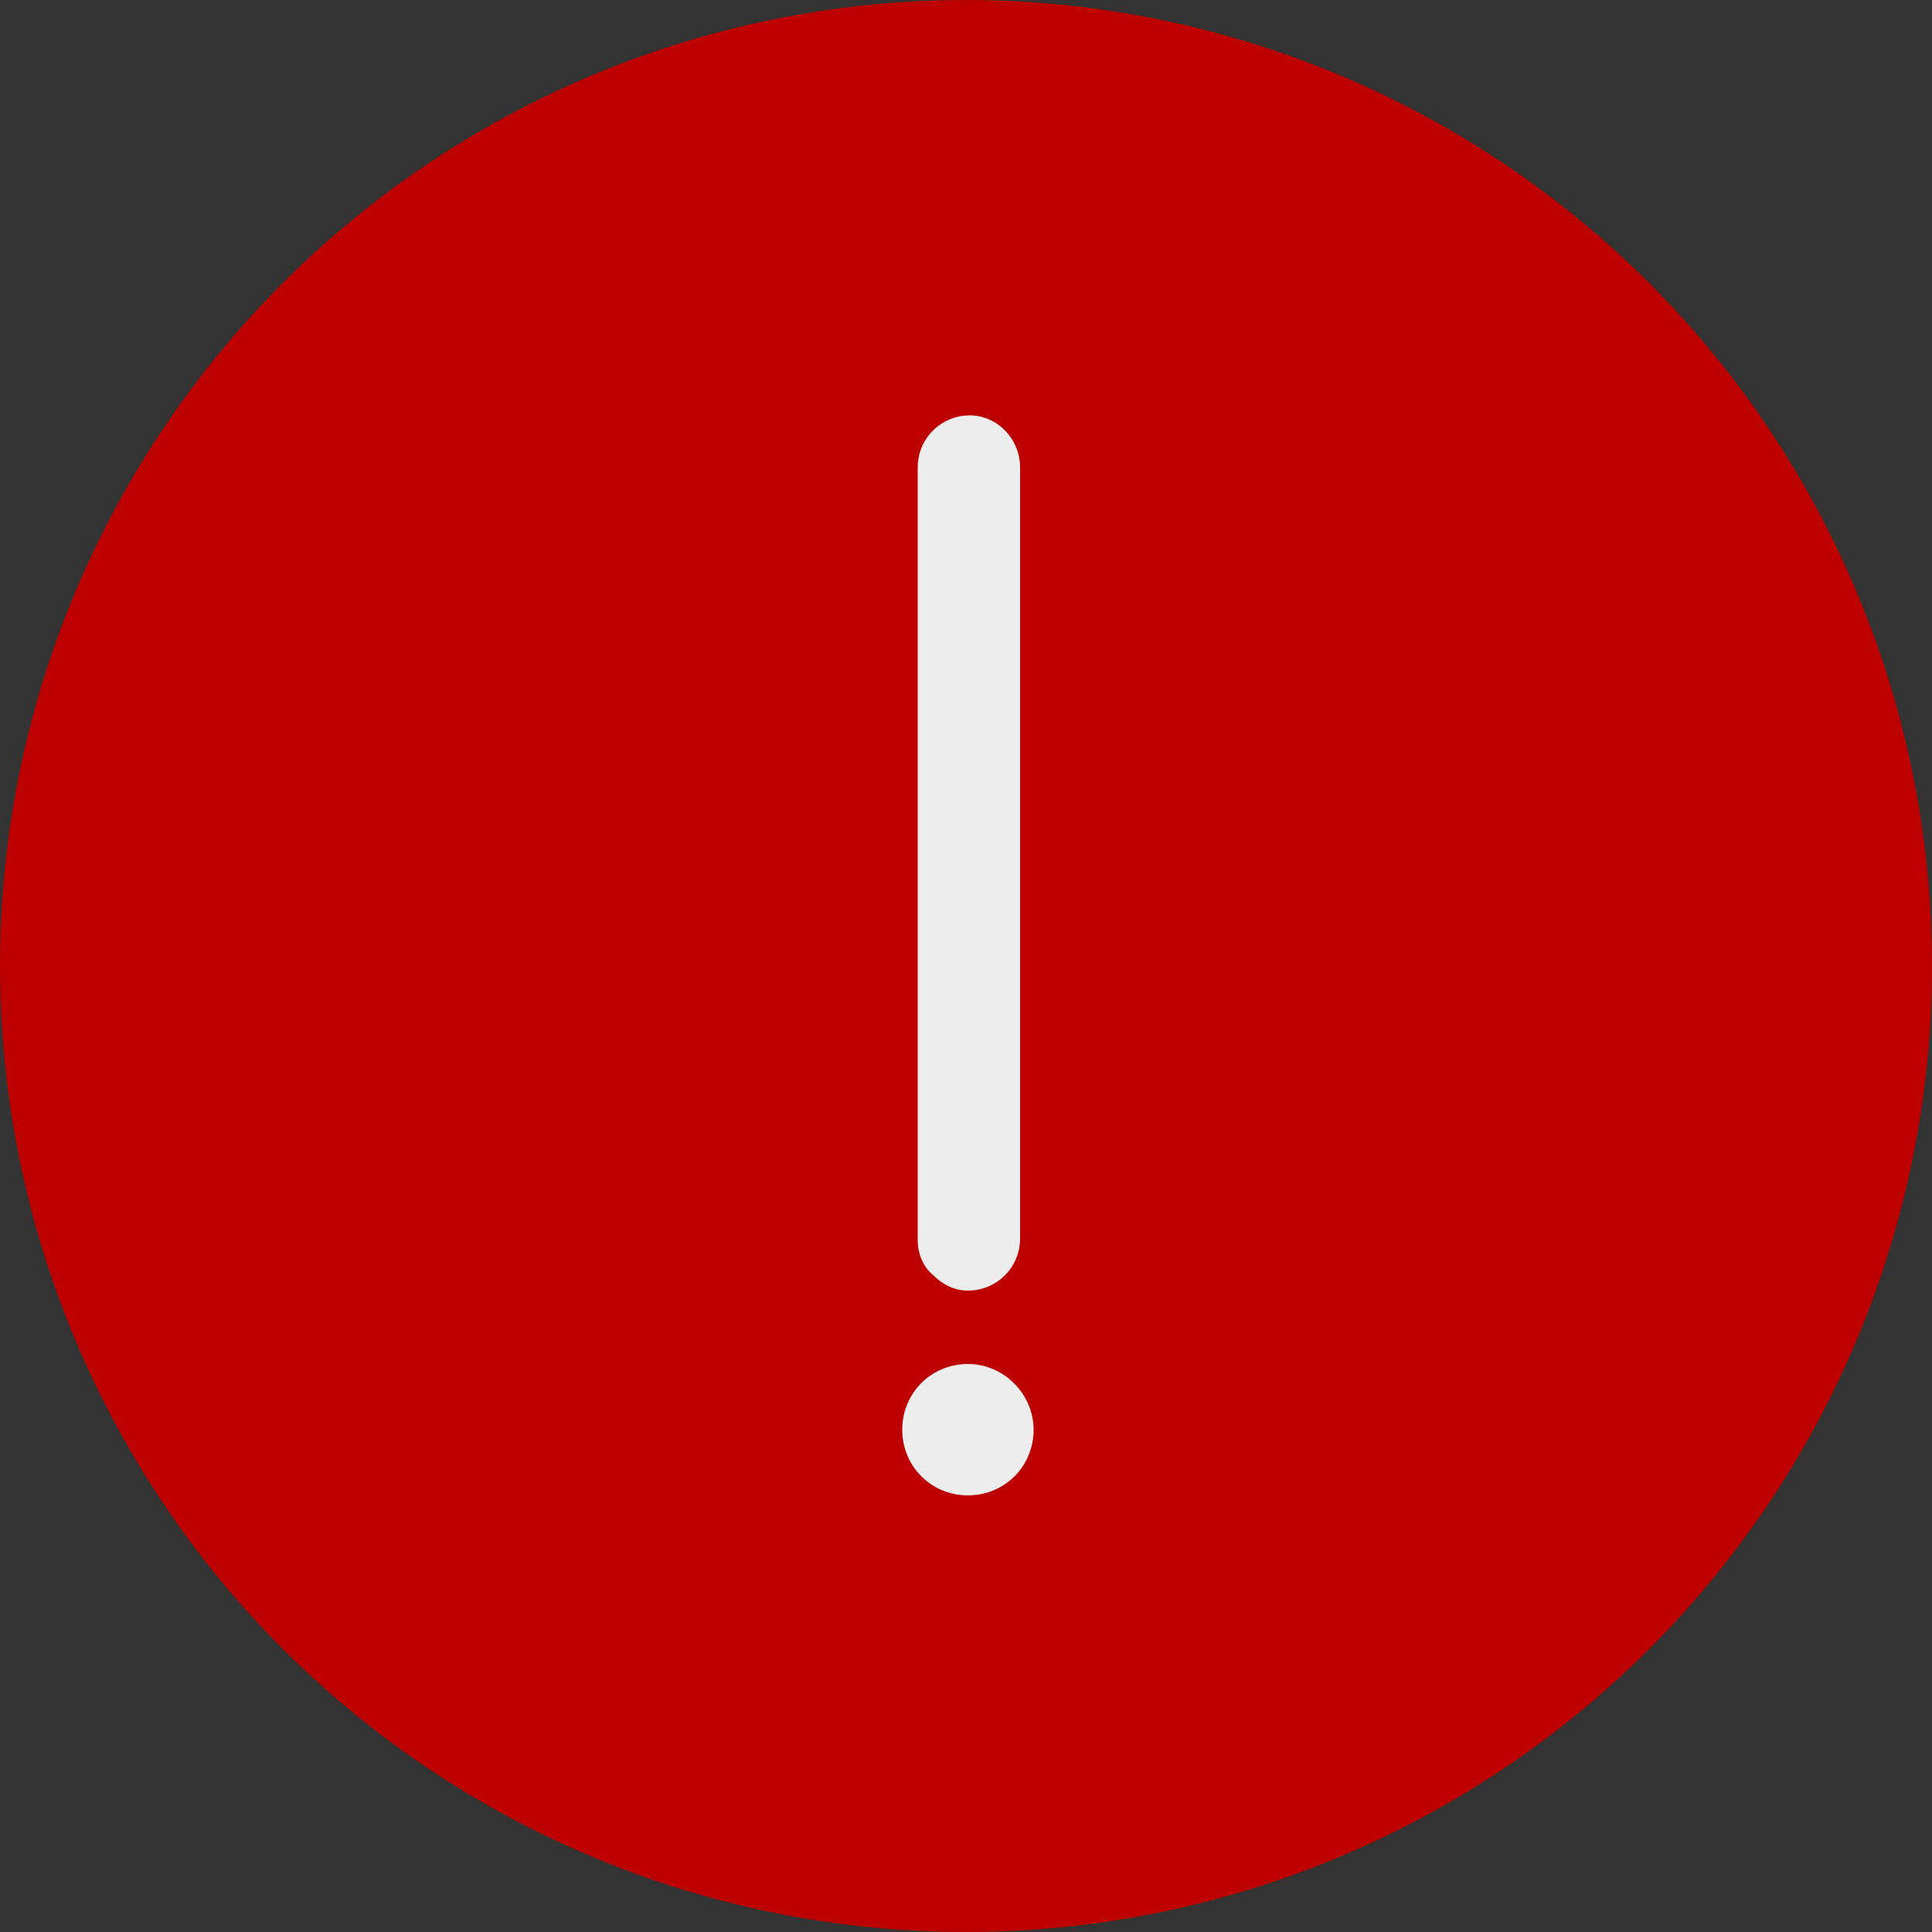 <?xml version="1.0" encoding="utf-8"?>
<svg xmlns="http://www.w3.org/2000/svg" xmlns:xlink="http://www.w3.org/1999/xlink" viewBox="0 0 100 100" ><rect x="0" y="0" width="100" height="100" fill="#333333" stroke="none"/><path fill="transparent" d="M88.7,100H11.3C5,100,0,95,0,88.7V11.3C0,5,5,0,11.3,0h77.5C95,0,100,5,100,11.3v77.5C100,95,95,100,88.7,100z"/><circle fill="#bd0000" cx="50" cy="50" r="50"/><path fill="#EDEDED" d="M52.8,24.2v39.9c0,1.5-1.2,2.7-2.7,2.7c-0.7,0-1.3-0.3-1.8-0.8c-0.5-0.4-0.8-1.1-0.8-1.8V24.2	c0-1.5,1.2-2.7,2.7-2.7C51.6,21.5,52.8,22.7,52.8,24.2z"/><path fill="#EDEDED" d="M53.5,74c0,1.9-1.5,3.4-3.4,3.4s-3.4-1.5-3.4-3.4c0-1.9,1.5-3.4,3.4-3.4S53.5,72.2,53.5,74z"/></svg>